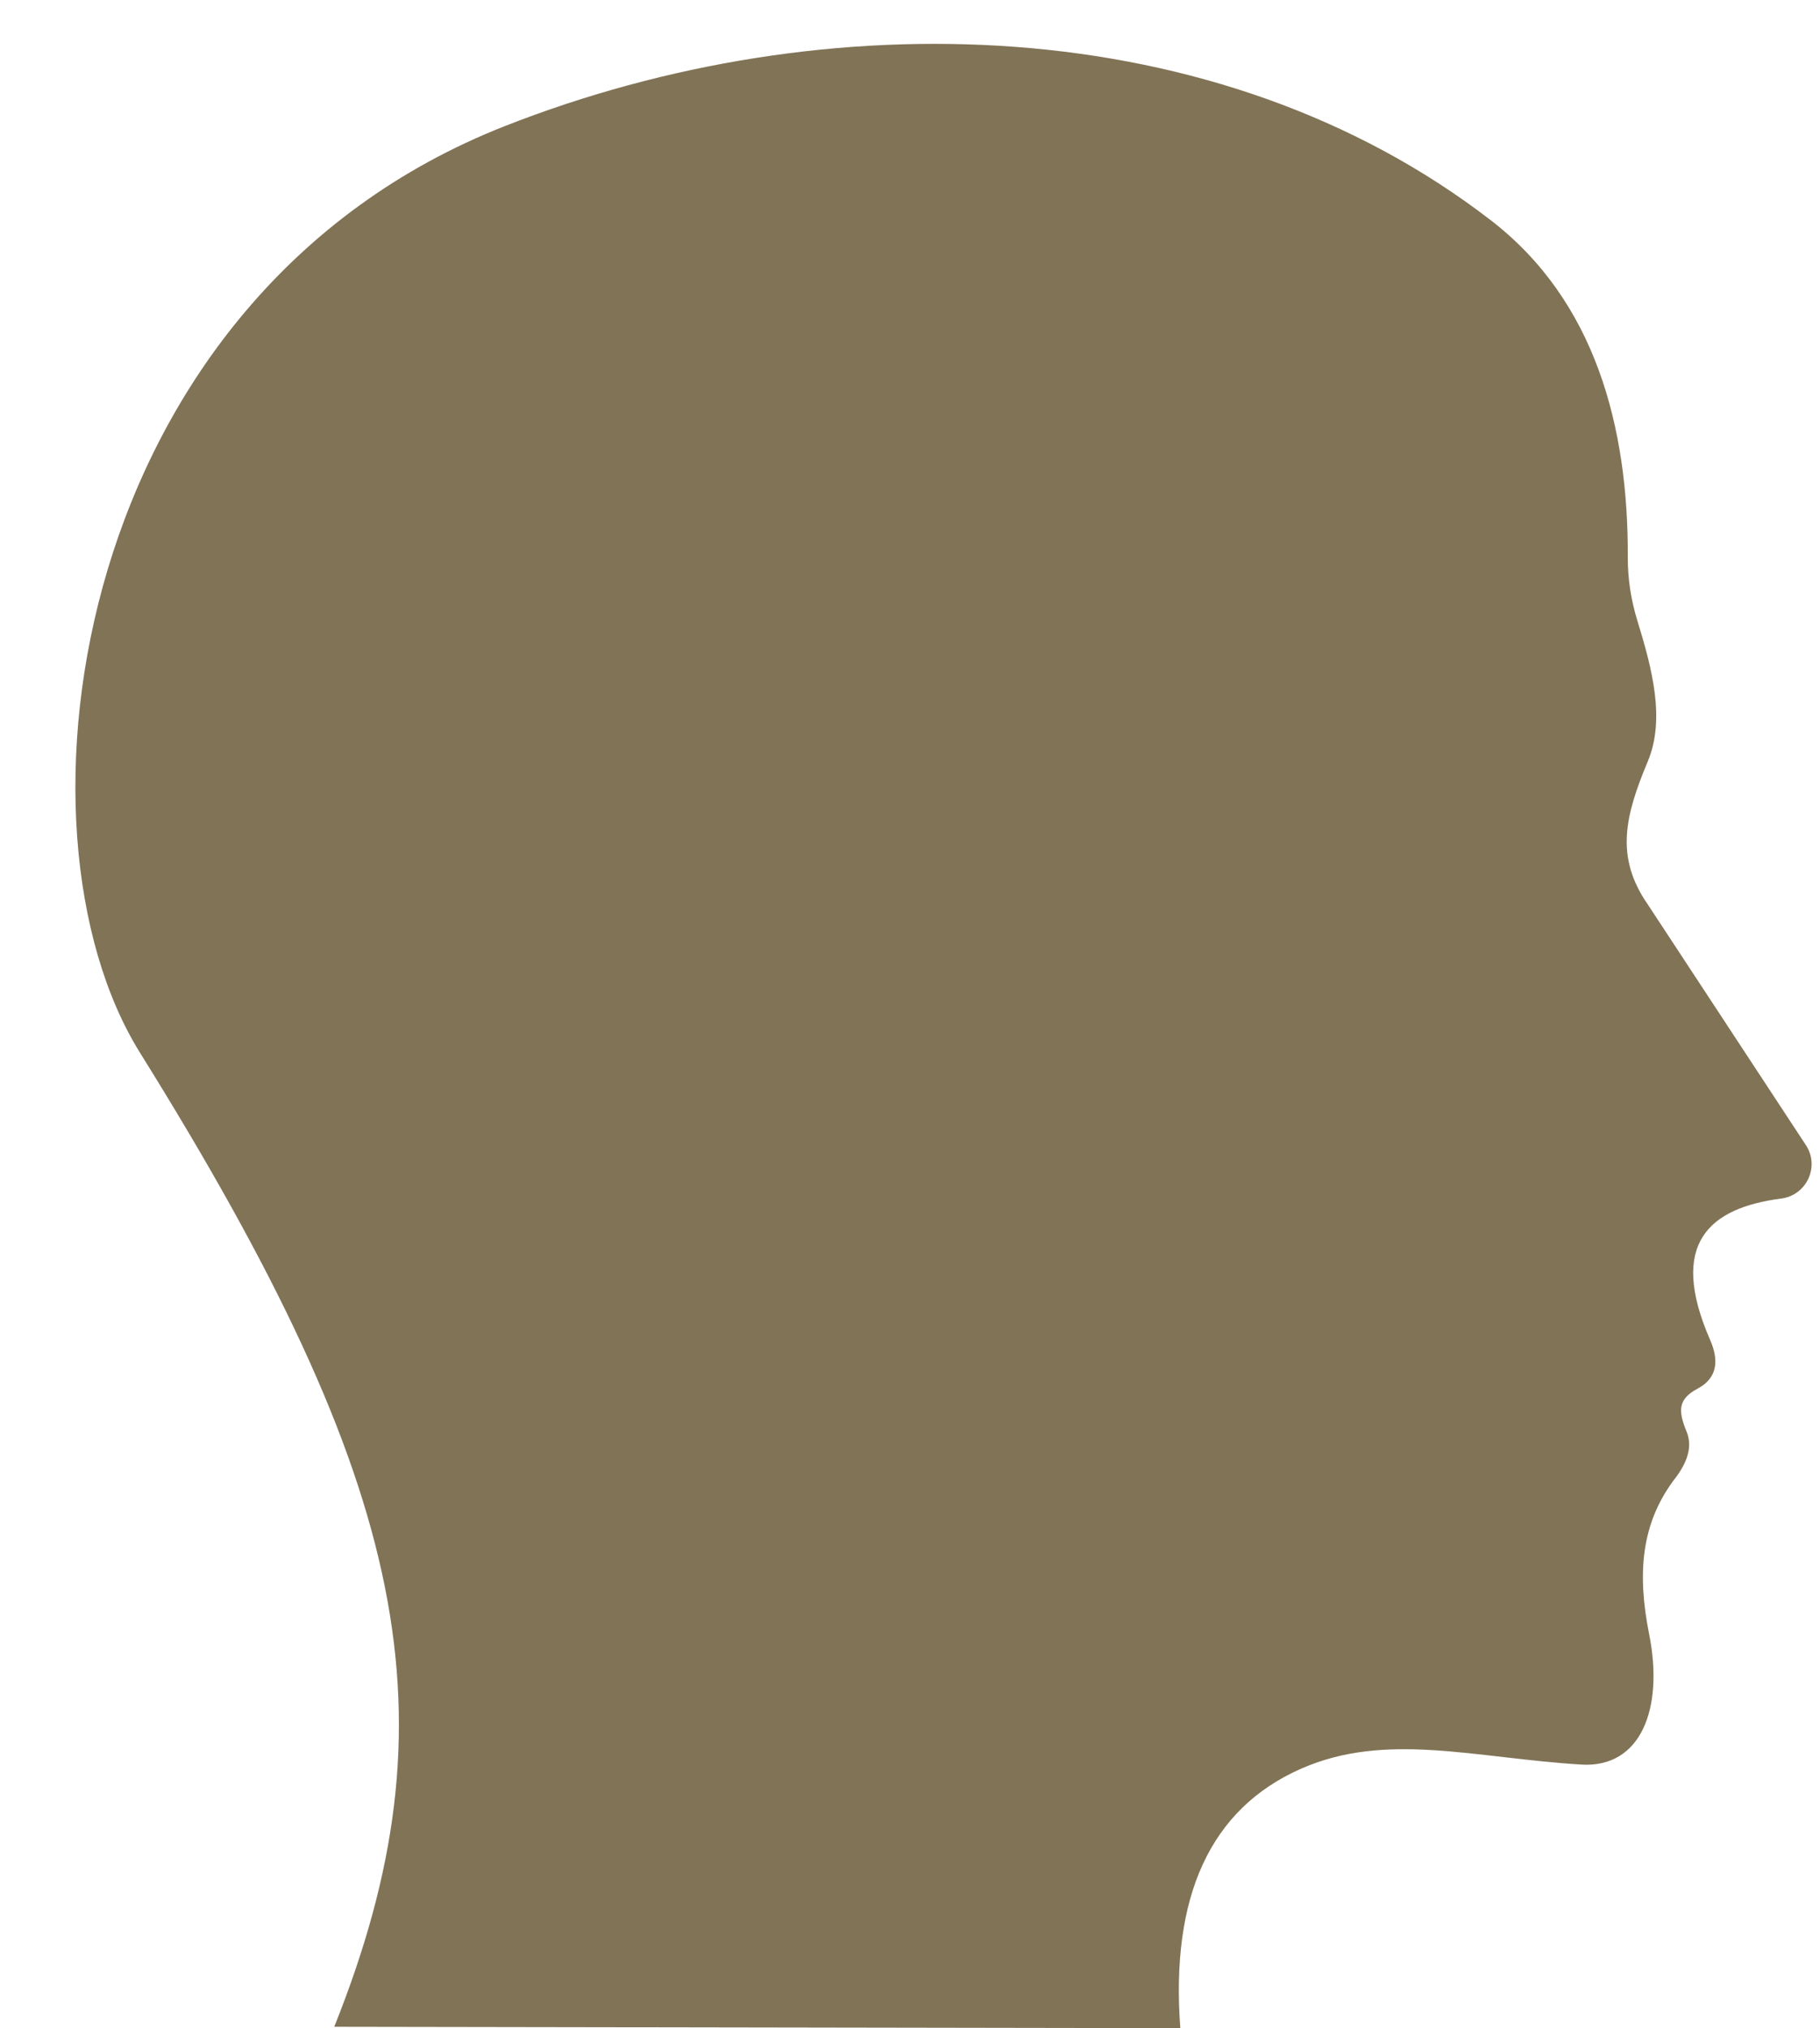 <?xml version="1.0" encoding="UTF-8" standalone="no"?><svg xmlns="http://www.w3.org/2000/svg" xmlns:xlink="http://www.w3.org/1999/xlink" fill="#817356" height="4088.4" preserveAspectRatio="xMidYMid meet" version="1" viewBox="-152.0 -88.4 3669.7 4088.4" width="3669.7" zoomAndPan="magnify"><g id="change1_1"><path d="M521.95,3997.204c249.015-622.167,153.427-1089.163-391.534-1963.26C-152.047,1580.883-5.593,508.462,865.94,165.77 C1512.451-88.442,2303.427-69.15,2854.37,355.943c210.171,162.162,276.952,415.909,275.801,679.217 c-0.188,43.133,6.471,86.028,19.174,127.249c30.531,99.077,56.496,199.411,21.048,284.234c-45.123,107.974-66.903,191.729,0,288.056 l318.838,485.188c28.41,43.233,1.61,101.057-49.689,107.736c-144.027,18.751-228.908,89.334-143.299,285.23 c17.874,40.9,14.888,76.482-25.17,97.883c-39.231,20.959-40.151,43.588-22.373,86.697c14.536,35.248-3.672,70.26-27.967,100.68 c-61.57,84.93-72.742,181.246-47.543,307.633c29.942,150.177-16.522,270.334-137.037,262.887 c-214.572-13.26-394.076-66.971-564.927,8.39c-184.194,81.247-263.148,259.181-243.31,522.977L521.95,3997.204z" fill="inherit"/></g></svg>